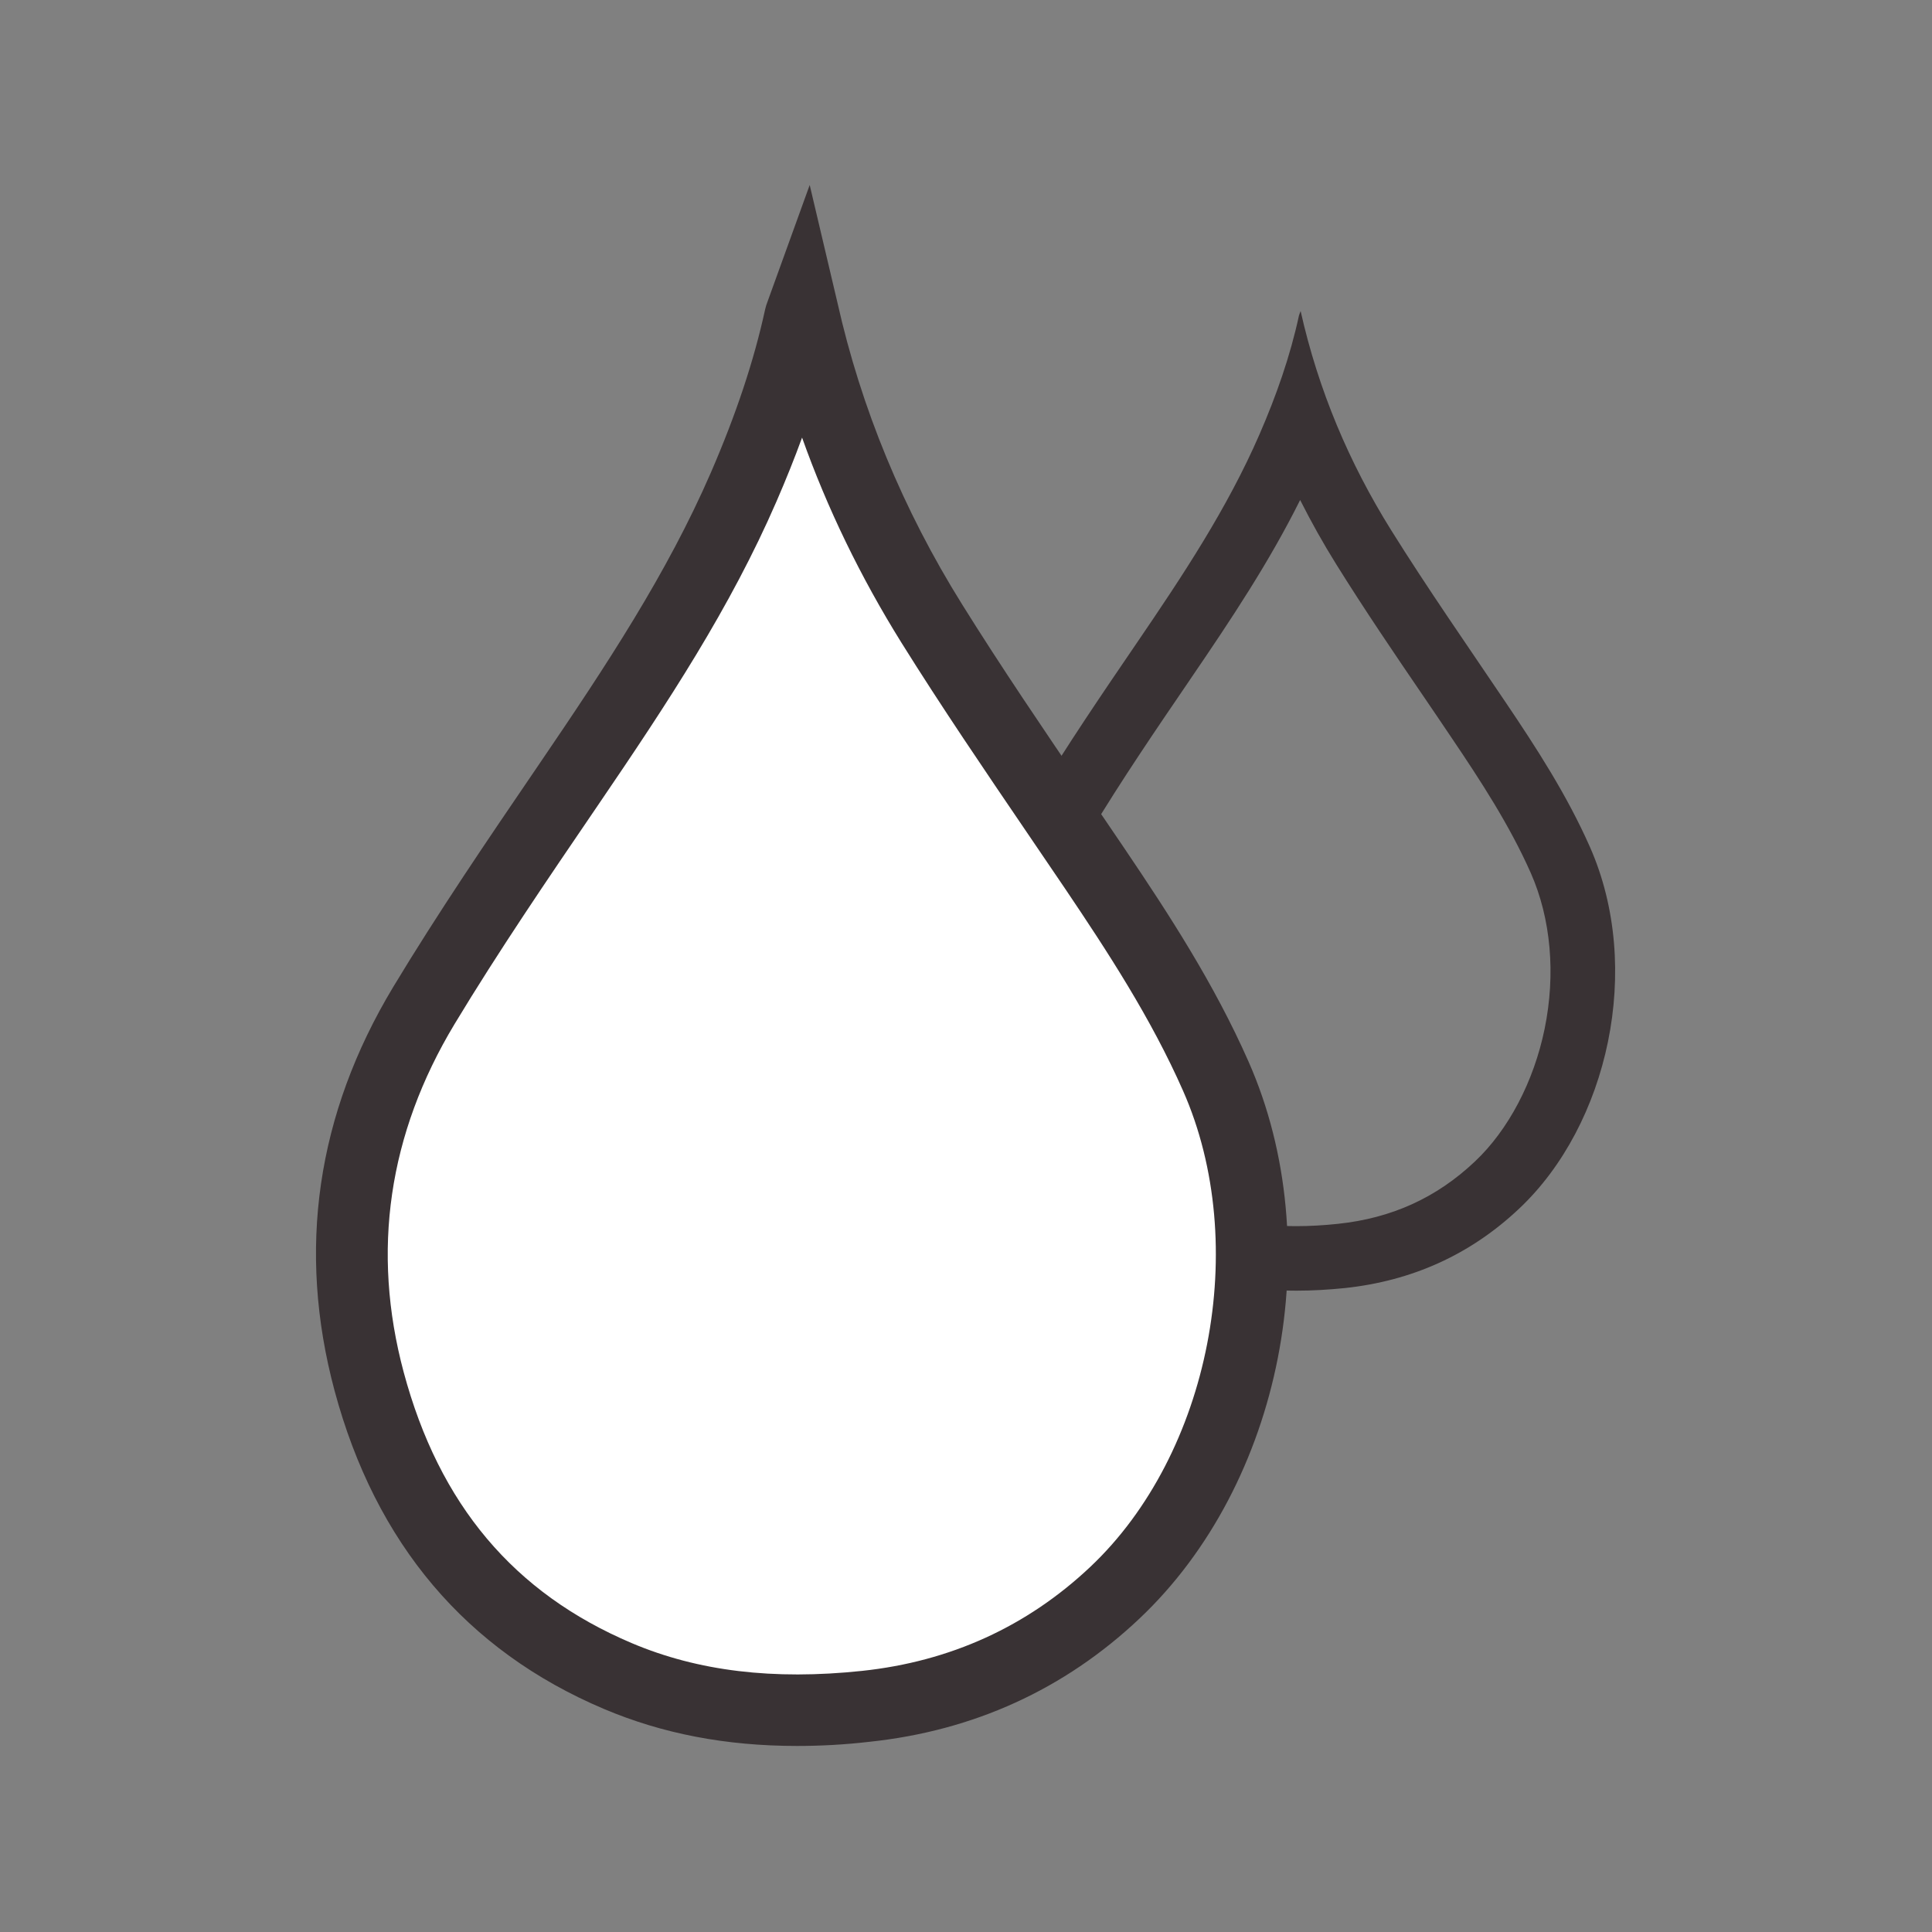 <?xml version="1.0" encoding="utf-8"?>
<!-- Generator: Adobe Illustrator 23.0.1, SVG Export Plug-In . SVG Version: 6.00 Build 0)  -->
<svg version="1.1" id="Calque_1" xmlns="http://www.w3.org/2000/svg" xmlns:xlink="http://www.w3.org/1999/xlink" x="0px" y="0px"
	 viewBox="0 0 200 200" style="enable-background:new 0 0 200 200;" xml:space="preserve">
<rect x="0" y="0" width="200" height="200" fill="#808080" stroke="none"/>
<style type="text/css">
	.st0{fill:#393234;}
	.st1{fill:#FFFFFF;}
</style>
<g>
	<g>
		<path class="st0" d="M134.64,32.2c-0.09,0.25-0.15,0.36-0.17,0.46c-0.92,4.25-2.36,8.33-4.09,12.31
			c-3.35,7.7-7.97,14.65-12.68,21.56c-3.6,5.28-7.2,10.56-10.5,16.03c-5.1,8.46-6.55,17.59-3.96,27.22
			c2.66,9.93,8.43,17.28,18.02,21.35c4.19,1.77,8.54,2.48,12.96,2.48c1.65,0,3.32-0.1,5-0.27c6.92-0.74,12.97-3.43,18.06-8.24
			c9.18-8.66,12.85-24.88,7.31-37.42c-2.36-5.34-5.5-10.2-8.75-15.01c-3.98-5.91-8.06-11.75-11.83-17.79
			C139.66,47.91,136.48,40.4,134.64,32.2 M134.59,51.76c1.14,2.26,2.38,4.48,3.74,6.66c2.94,4.72,6.08,9.34,9.13,13.81
			c0.93,1.37,1.9,2.79,2.83,4.18c2.94,4.35,5.99,9.02,8.18,13.97c2.08,4.72,2.59,10.44,1.43,16.12c-1.12,5.46-3.75,10.47-7.22,13.74
			c-3.97,3.75-8.6,5.86-14.17,6.45c-1.5,0.16-2.94,0.24-4.3,0.24c-3.87,0-7.25-0.63-10.34-1.94c-3.74-1.59-6.71-3.74-9.07-6.59
			c-2.29-2.76-4-6.24-5.1-10.34c-2.08-7.76-1.03-14.97,3.23-22.04c3.15-5.23,6.71-10.46,10.15-15.5l0.14-0.21
			C127.52,64.01,131.4,58.16,134.59,51.76 M141.01,34.08"/>
	</g>
	<g>
		<path class="st1" d="M83.08,32.15c2.62,11.71,7.17,22.45,13.38,32.4c5.38,8.63,11.21,16.98,16.9,25.41
			c4.64,6.88,9.13,13.82,12.5,21.45c7.91,17.91,2.66,41.09-10.45,53.47c-7.27,6.85-15.91,10.71-25.79,11.76
			c-8.79,0.93-17.43,0.34-25.65-3.14c-13.71-5.81-21.95-16.32-25.76-30.5c-3.69-13.77-1.62-26.8,5.67-38.9
			c4.71-7.81,9.86-15.36,15-22.89c6.72-9.87,13.33-19.8,18.11-30.8c2.47-5.69,4.52-11.52,5.84-17.59
			C82.87,32.66,82.95,32.51,83.08,32.15"/>
	</g>
	<g>
		<path class="st0" d="M82.5,180.74c-7.35,0-13.93-1.27-19.98-3.83c-14.26-6.04-23.64-17.13-27.89-32.96
			c-3.9-14.56-1.85-28.61,6.07-41.77c4.66-7.73,9.81-15.29,14.79-22.6l0.32-0.47c7.04-10.34,13.24-19.75,17.78-30.19
			c2.62-6.05,4.46-11.58,5.62-16.91c0.06-0.26,0.14-0.53,0.29-0.91l4.32-11.95l2.87,12.17c2.45,10.93,6.79,21.45,12.91,31.25
			c4.09,6.56,8.54,13.1,12.84,19.42l3.99,5.88c4.53,6.71,9.25,13.94,12.82,22.03c8.35,18.91,3.49,43.7-11.3,57.66
			c-7.75,7.32-17.16,11.61-27.95,12.75C87.42,180.61,84.92,180.74,82.5,180.74z M83.03,45.3c-0.78,2.14-1.66,4.33-2.64,6.59
			C75.6,62.92,69.2,72.64,61.94,83.3l-0.32,0.47c-4.92,7.22-10.01,14.69-14.57,22.25c-6.85,11.37-8.62,23.49-5.26,36.03
			c3.68,13.7,11.4,22.87,23.62,28.05c6.85,2.9,14.64,3.84,23.82,2.87c9.14-0.97,17.09-4.59,23.64-10.77
			c12.41-11.71,16.63-33.36,9.6-49.28c-3.32-7.53-7.84-14.44-12.18-20.88l-3.98-5.86c-4.34-6.38-8.83-12.98-13-19.66
			C89.09,59.74,85.64,52.64,83.03,45.3z"/>
	</g>
</g>
</svg>
